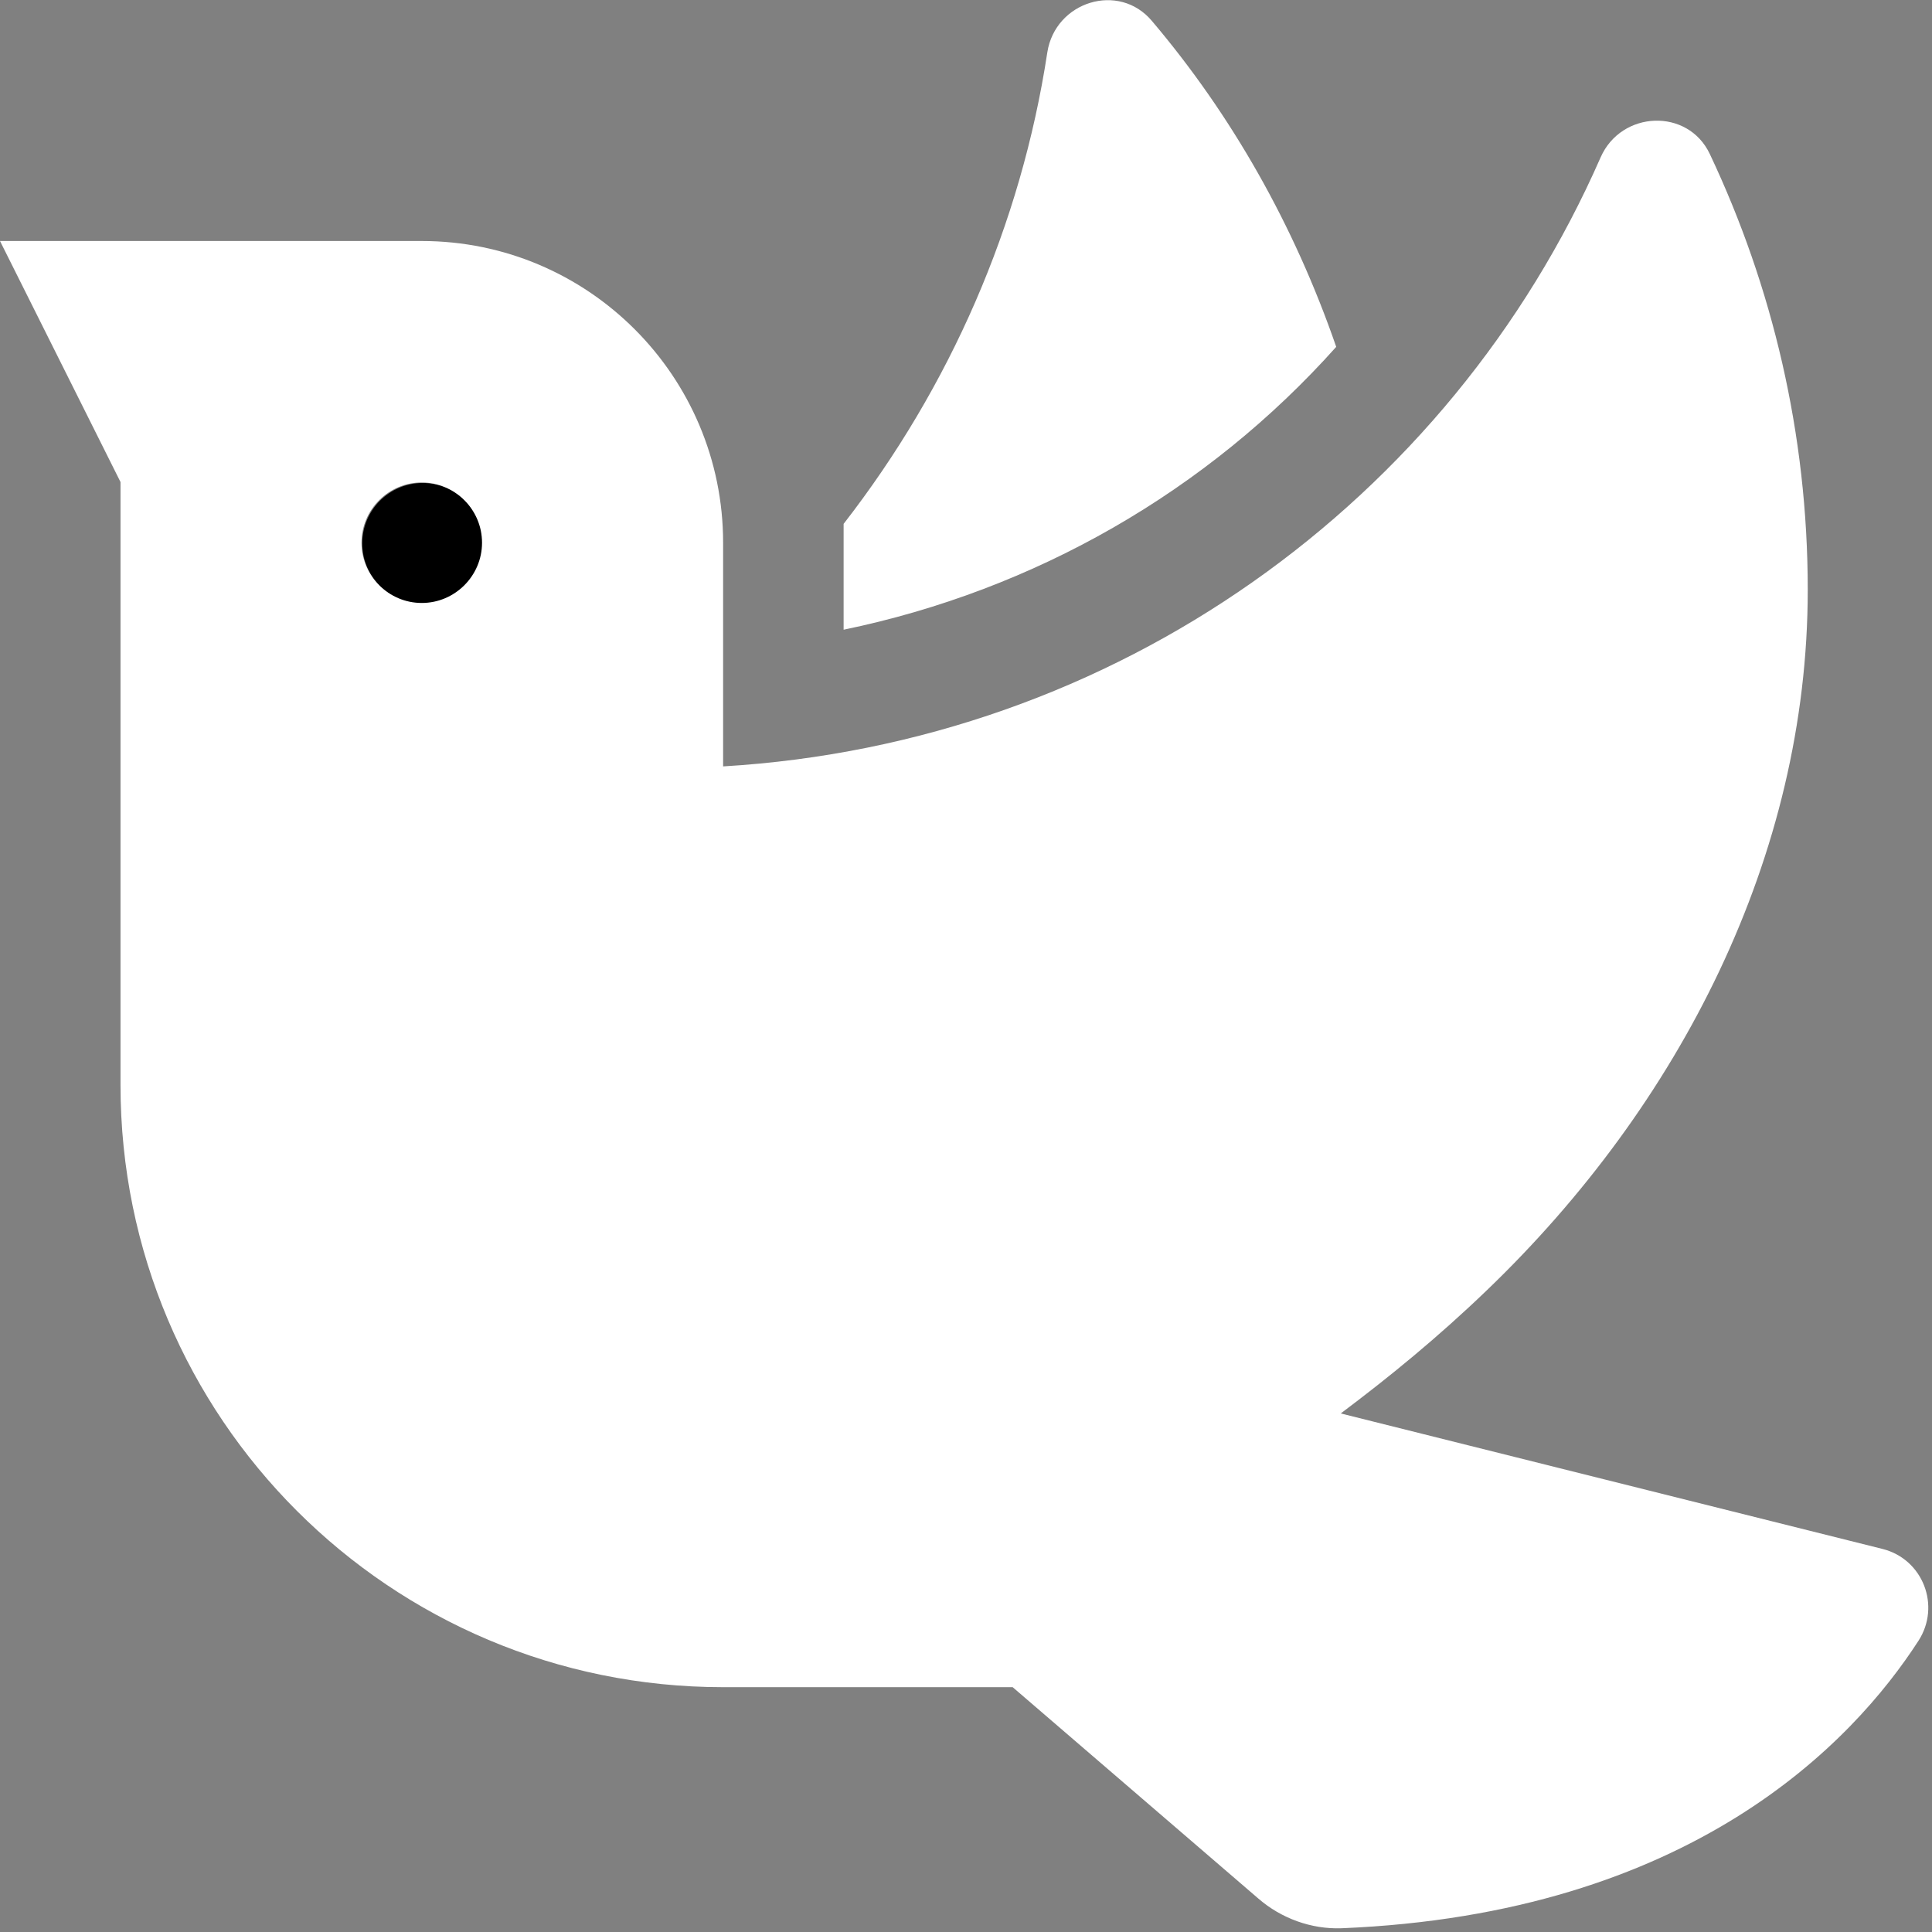 <?xml version="1.0" encoding="UTF-8"?>
<svg width="32px" height="32px" viewBox="0 0 32 32" version="1.1" xmlns="http://www.w3.org/2000/svg" xmlns:xlink="http://www.w3.org/1999/xlink">
    <rect x="0" y="0" width="32" height="32" fill="#808080" stroke="none"/>
    <!-- Generator: Sketch 53 (72520) - https://sketchapp.com -->
    <title>Font_Awesome_5_solid_dove</title>
    <desc>Created with Sketch.</desc>
    <g id="Page-1" stroke="none" stroke-width="1" fill="none" fill-rule="evenodd">
        <g id="Font_Awesome_5_solid_dove" transform="translate(16, 16) scale(-1, 1) translate(-16, -16) " fill-rule="nonzero">
            <circle id="Oval" fill="#000000" cx="25" cy="9" r="1"></circle>
            <path d="M18.027,10.43 L18.027,8.677 C16.268,6.412 15.089,3.73 14.653,0.867 C14.522,0.025 13.467,-0.306 12.919,0.349 C11.602,1.903 10.567,3.724 9.868,5.745 C12.002,8.134 14.858,9.775 18.027,10.43 Z M25.014,3.992 C22.257,3.992 20.023,6.232 20.023,8.989 L20.023,12.694 C13.511,12.307 7.984,8.296 5.489,2.607 C5.146,1.828 4.042,1.784 3.68,2.551 C2.645,4.741 2.058,7.186 2.058,9.768 C2.058,14.185 4.186,18.308 7.367,21.365 C8.19,22.157 8.995,22.812 9.793,23.411 L0.817,25.656 C0.15,25.825 -0.15,26.598 0.225,27.178 C1.31,28.856 3.992,31.701 9.781,31.938 C10.28,31.956 10.779,31.775 11.159,31.445 L15.227,27.945 L20.023,27.945 C25.538,27.945 30.004,23.485 30.004,17.971 L30.004,7.984 L32,3.992 L25.014,3.992 Z M25.014,9.987 C24.465,9.987 24.016,9.538 24.016,8.989 C24.016,8.44 24.465,7.991 25.014,7.991 C25.563,7.991 26.012,8.44 26.012,8.989 C26.012,9.538 25.563,9.987 25.014,9.987 Z" id="Shape" fill="#FFFFFF"></path>
        </g>
    </g>
</svg>